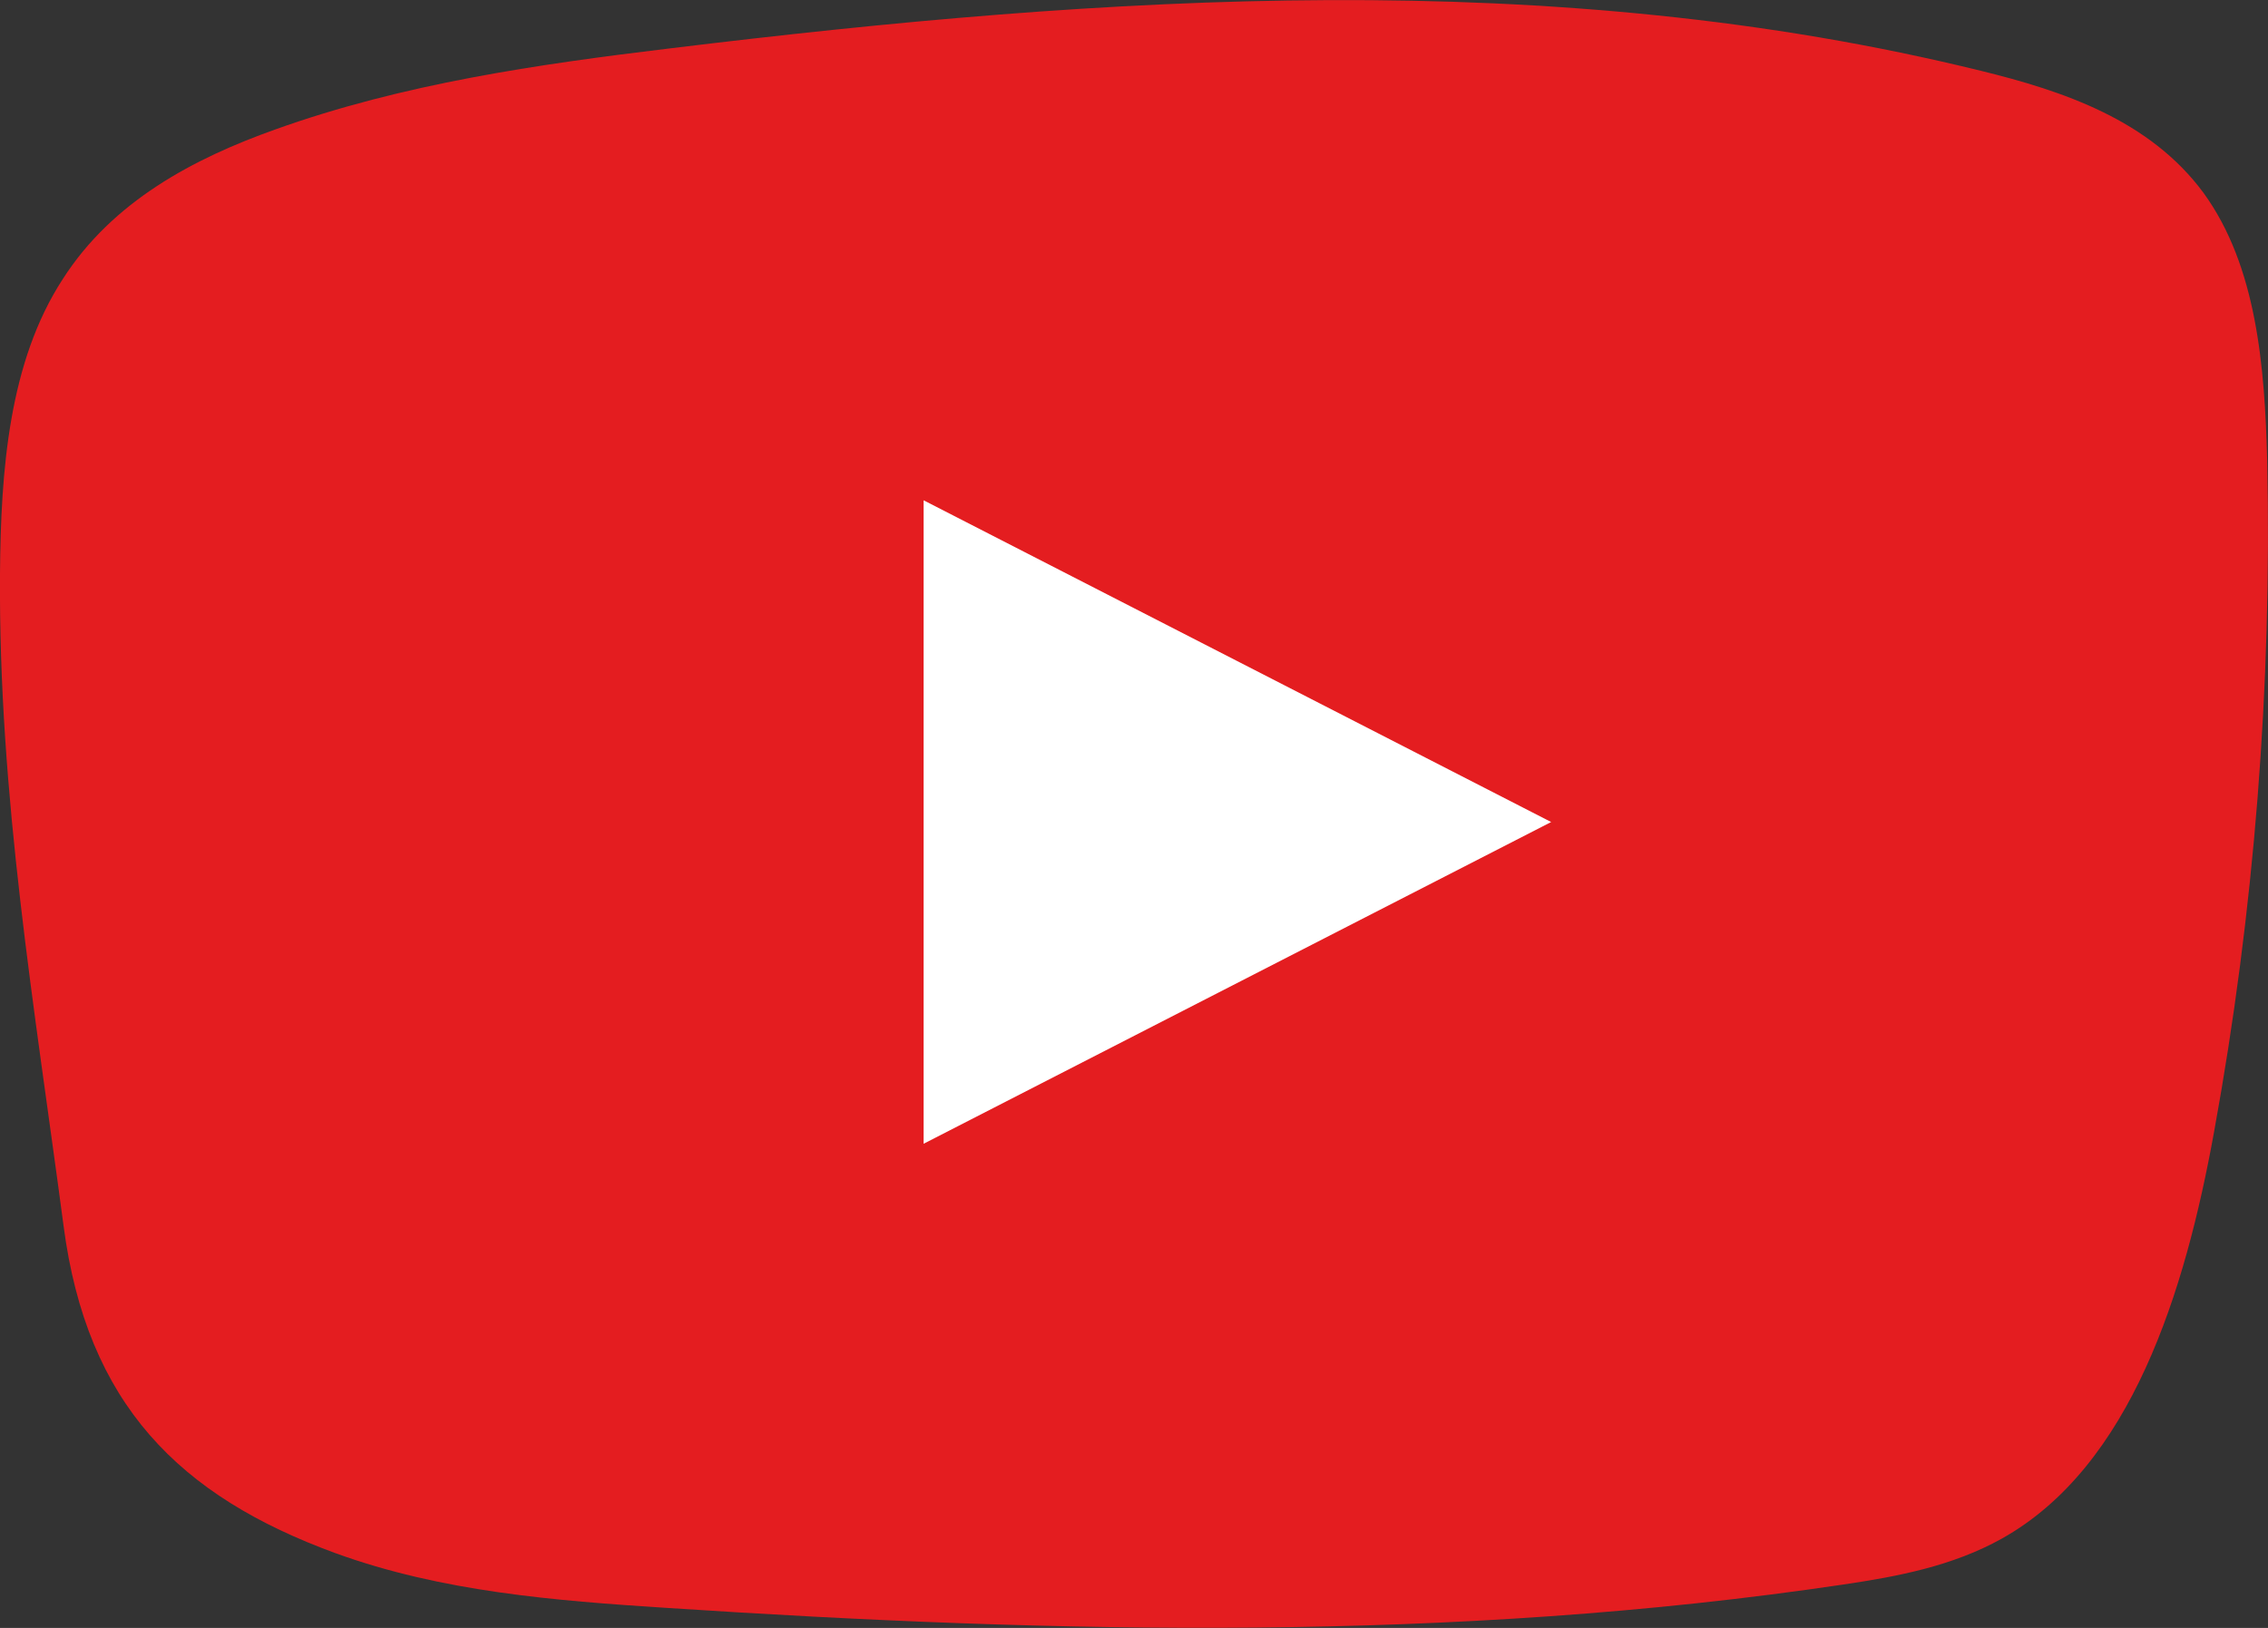 <?xml version="1.0" encoding="utf-8"?>
<!-- Generator: Adobe Illustrator 27.8.0, SVG Export Plug-In . SVG Version: 6.00 Build 0)  -->
<svg version="1.1" id="Ebene_1" xmlns="http://www.w3.org/2000/svg" xmlns:xlink="http://www.w3.org/1999/xlink" x="0px" y="0px"
	 viewBox="0 0 281.9 202.4" style="enable-background:new 0 0 281.9 202.4;" xml:space="preserve">
<rect x="0" y="0" width="281.9" height="202.4" fill="#333333" stroke="none"/>
<style type="text/css">
	.st0{fill:#E41D20;}
	.st1{fill:#FFFFFF;}
</style>
<g>
	<path class="st0" d="M0,71.3C0.1,58.5,1.1,45,7.8,34.7c6.2-9.7,16.3-15,26.4-18.6C50.1,10.4,66.8,8,83.4,6
		C137.6-0.6,193-4.3,246.2,8.8c10.2,2.5,21,6.1,27.7,15.2c6.6,9.1,7.6,21.6,7.9,33.3c0.6,28-1.6,56-6.6,83.4
		c-3.6,19.9-10.3,41.6-26.4,50.6c-6.1,3.4-12.9,4.7-19.7,5.7c-48.4,7.2-97.6,6.1-146.3,2.9c-13.9-0.9-27.9-2-41.1-6.8
		c-19.4-7.1-30.9-18.5-33.8-40.7C4.3,125.2-0.2,98.9,0,71.3z"/>
	<polygon class="st1" points="114.8,62.2 114.8,142.2 192.8,102.2 	"/>
</g>
</svg>
